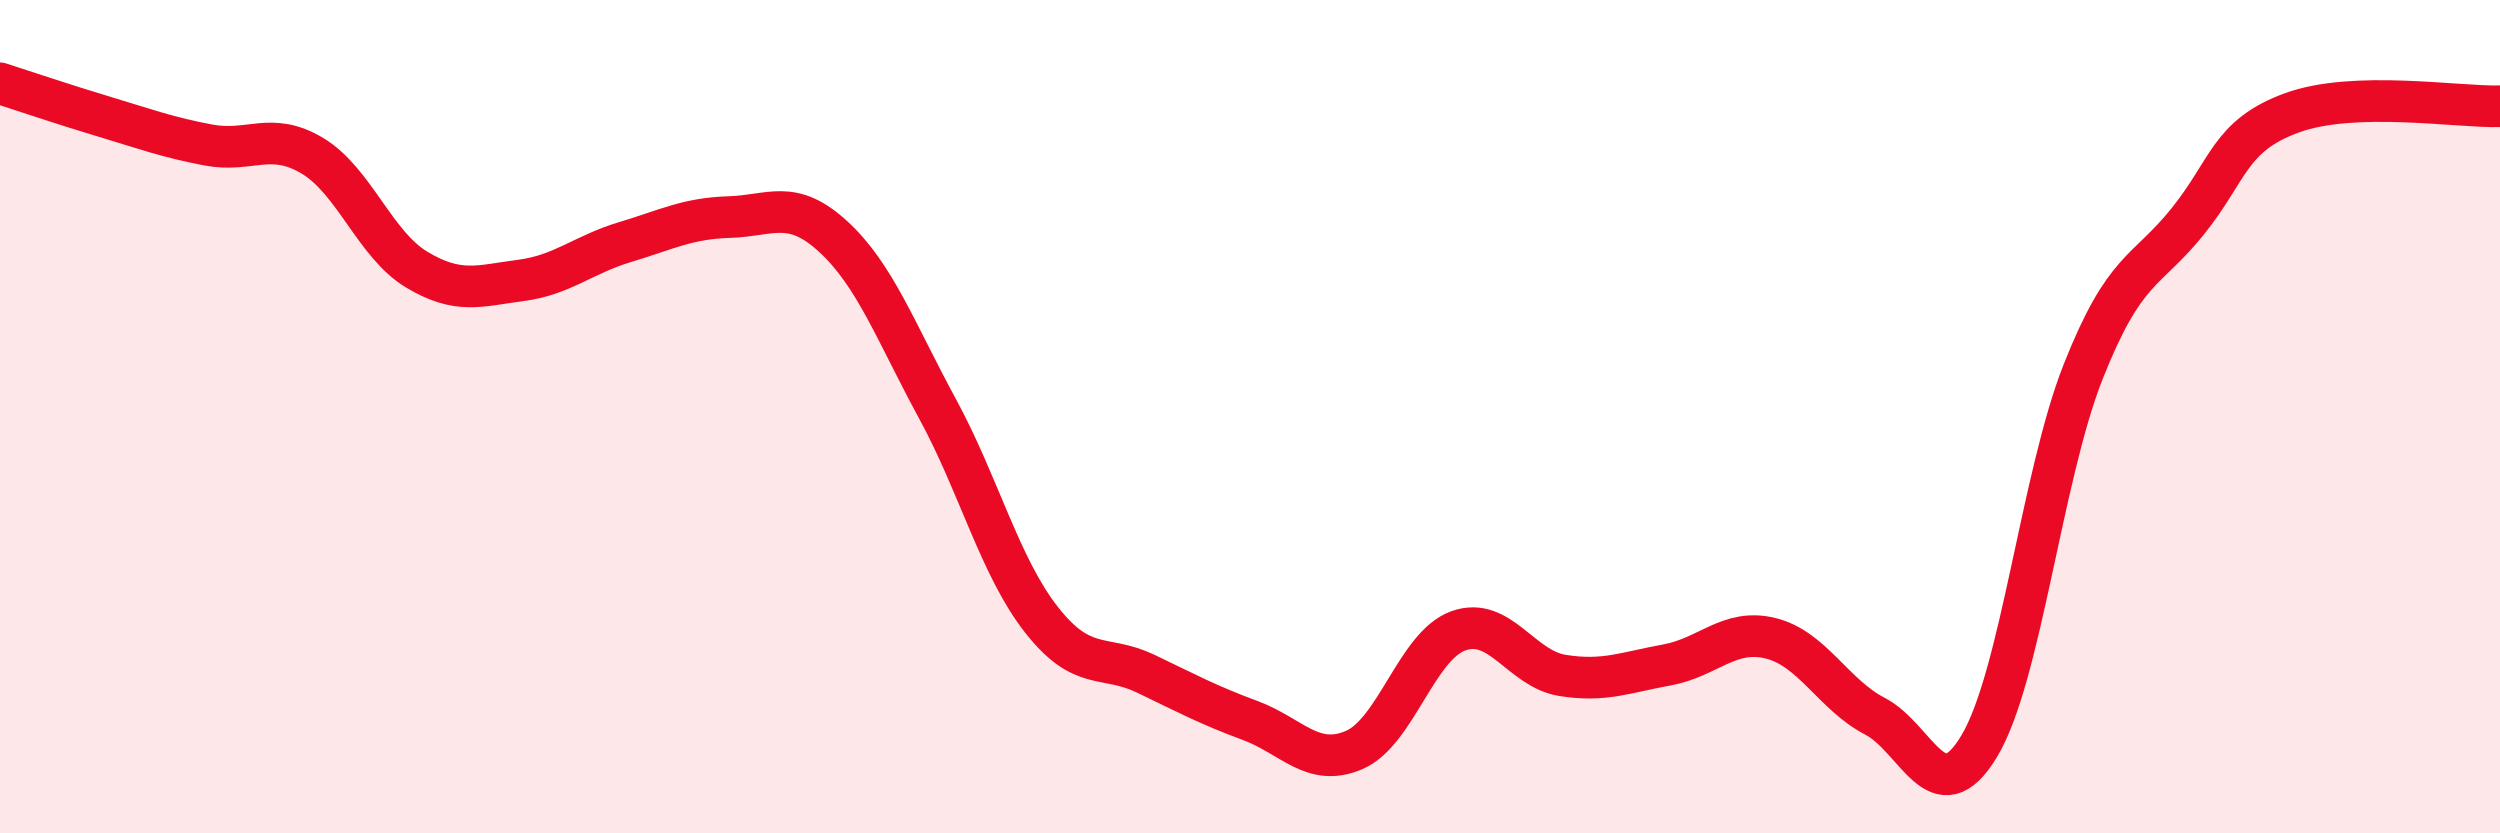
    <svg width="60" height="20" viewBox="0 0 60 20" xmlns="http://www.w3.org/2000/svg">
      <path
        d="M 0,2 C 0.5,2.16 1.5,2.5 2.5,2.8 C 3.5,3.1 4,3.29 5,3.48 C 6,3.67 6.5,3.14 7.5,3.74 C 8.5,4.34 9,5.87 10,6.47 C 11,7.07 11.5,6.86 12.5,6.73 C 13.5,6.6 14,6.11 15,5.81 C 16,5.51 16.5,5.24 17.5,5.21 C 18.5,5.18 19,4.76 20,5.68 C 21,6.6 21.5,7.97 22.5,9.81 C 23.5,11.65 24,13.61 25,14.88 C 26,16.15 26.5,15.69 27.5,16.17 C 28.5,16.65 29,16.92 30,17.29 C 31,17.66 31.5,18.43 32.5,18 C 33.5,17.57 34,15.5 35,15.14 C 36,14.78 36.5,16.05 37.5,16.21 C 38.5,16.37 39,16.14 40,15.96 C 41,15.78 41.5,15.07 42.5,15.32 C 43.5,15.57 44,16.67 45,17.19 C 46,17.71 46.5,19.57 47.5,17.91 C 48.5,16.25 49,11.43 50,8.91 C 51,6.39 51.5,6.56 52.5,5.32 C 53.5,4.08 53.5,3.26 55,2.71 C 56.5,2.16 59,2.58 60,2.55L60 20L0 20Z"
        fill="#EB0A25"
        opacity="0.1"
        stroke-linecap="round"
        stroke-linejoin="round"
      />
      <path
        d="M 0,2 C 0.5,2.16 1.5,2.5 2.5,2.8 C 3.5,3.1 4,3.29 5,3.48 C 6,3.67 6.5,3.14 7.5,3.74 C 8.5,4.34 9,5.87 10,6.47 C 11,7.07 11.5,6.86 12.5,6.73 C 13.5,6.6 14,6.11 15,5.81 C 16,5.51 16.5,5.24 17.5,5.21 C 18.5,5.18 19,4.76 20,5.68 C 21,6.6 21.5,7.97 22.5,9.81 C 23.5,11.65 24,13.61 25,14.88 C 26,16.15 26.5,15.69 27.5,16.17 C 28.5,16.65 29,16.92 30,17.29 C 31,17.66 31.5,18.43 32.5,18 C 33.5,17.57 34,15.5 35,15.14 C 36,14.78 36.5,16.05 37.5,16.21 C 38.5,16.37 39,16.14 40,15.96 C 41,15.78 41.5,15.07 42.5,15.32 C 43.5,15.57 44,16.67 45,17.19 C 46,17.71 46.5,19.57 47.5,17.91 C 48.5,16.25 49,11.43 50,8.91 C 51,6.39 51.5,6.56 52.5,5.32 C 53.5,4.08 53.5,3.26 55,2.71 C 56.5,2.16 59,2.58 60,2.55"
        stroke="#EB0A25"
        stroke-width="1"
        fill="none"
        stroke-linecap="round"
        stroke-linejoin="round"
      />
    </svg>
  